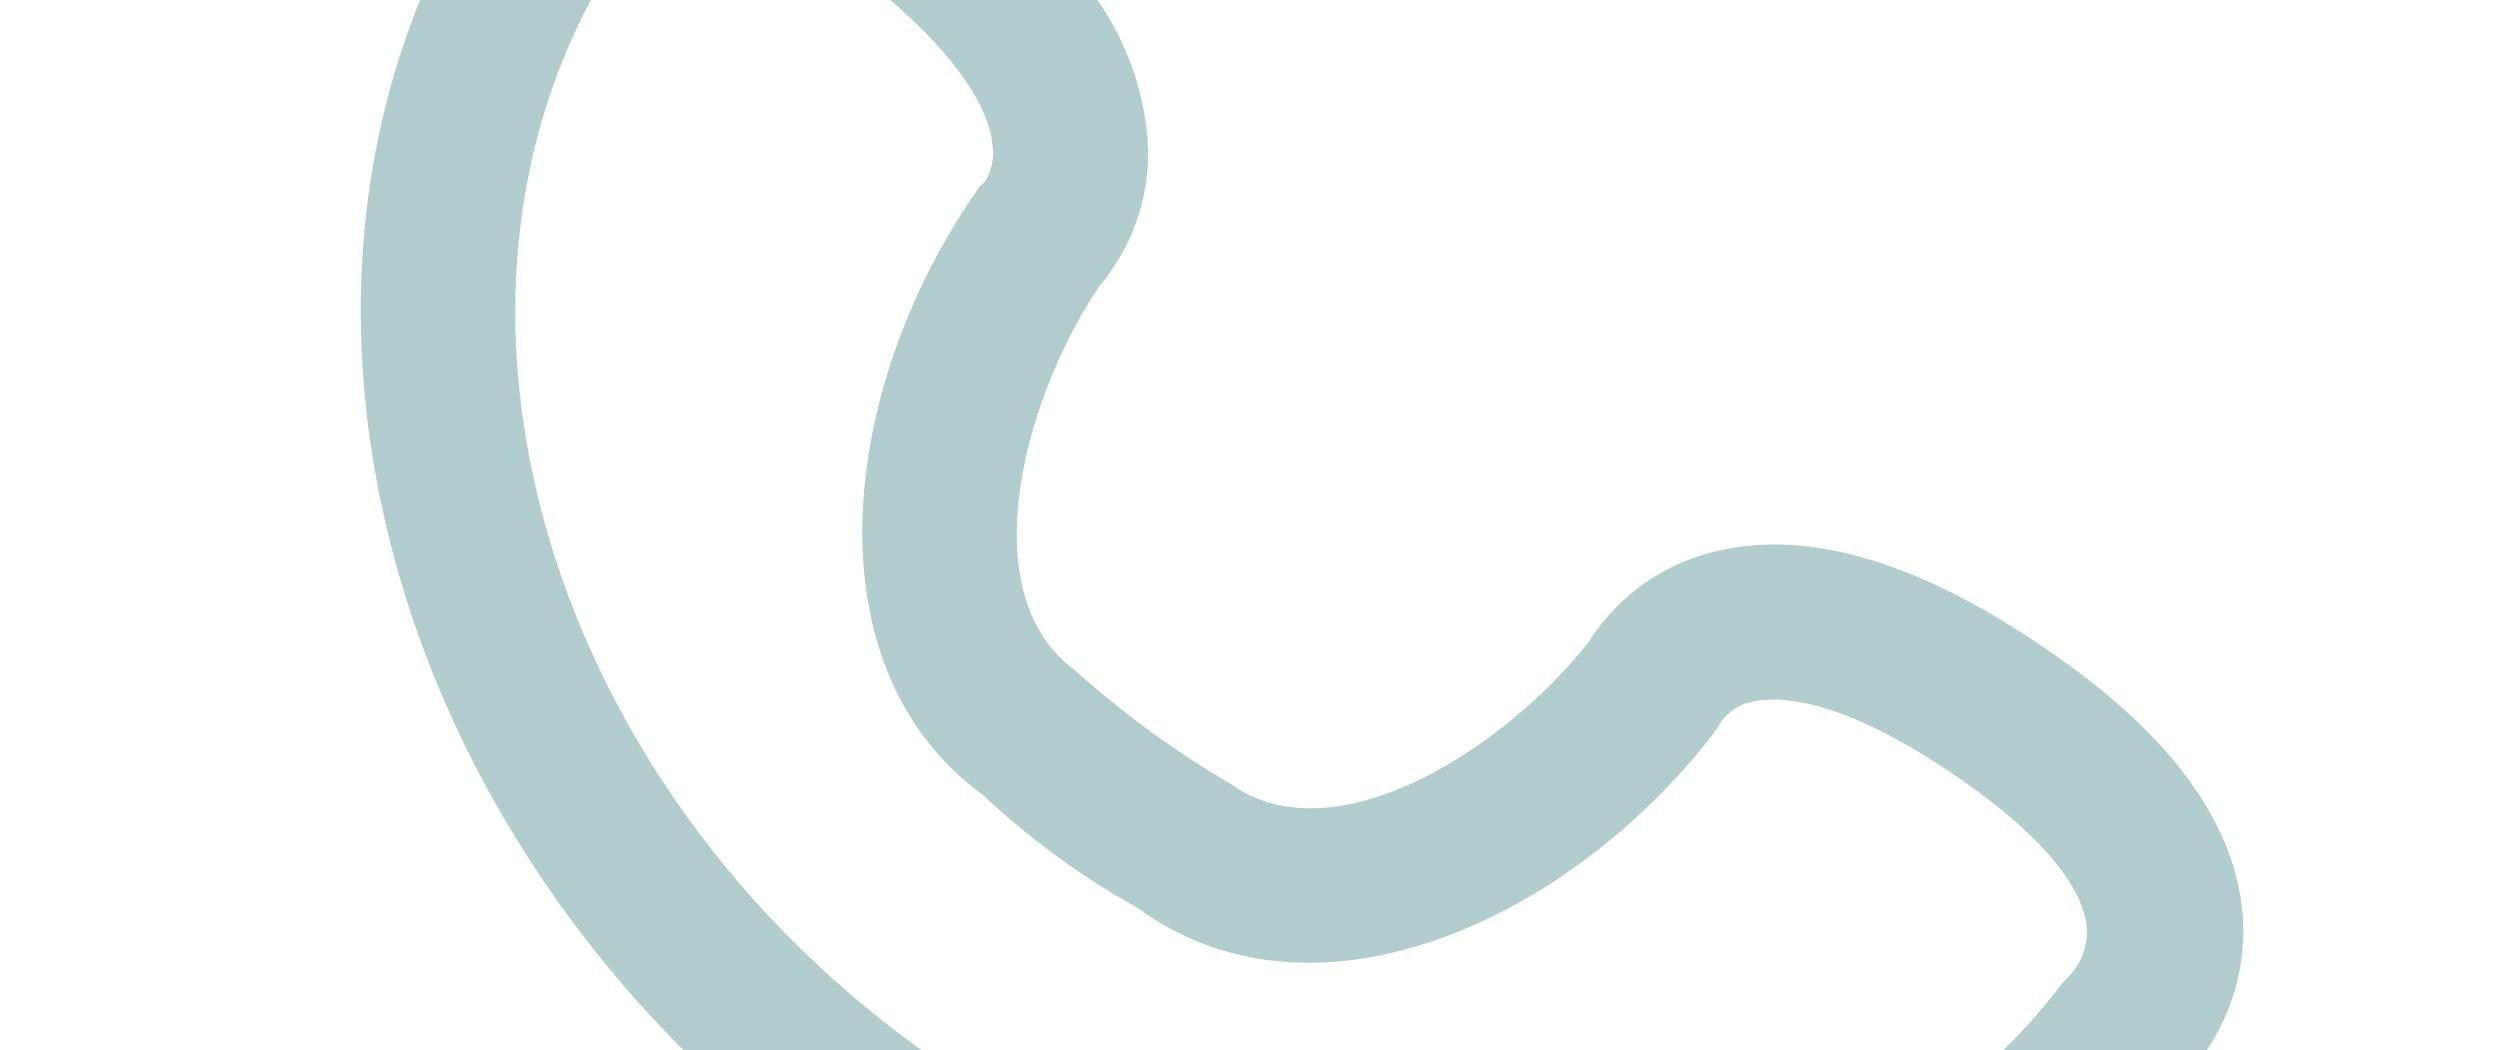 <svg id="Lag_1" data-name="Lag 1" xmlns="http://www.w3.org/2000/svg" viewBox="0 0 150 63"><defs><style>.cls-1{fill:#fff;}.cls-2{fill:#b1cdce;}</style></defs><rect class="cls-1" width="150" height="63"/><path class="cls-2" d="M134.59,55.29c-.29-5.36-3.77-10.5-10.34-15.3-8.29-6.05-15.48-8.36-21.37-6.89a12.33,12.33,0,0,0-7.56,5.42C90.2,45,80,51.51,73.79,47a56.12,56.12,0,0,1-9.28-6.78C58.29,35.68,61.35,24,66,17.12a12.3,12.3,0,0,0,2.85-8.85,17.17,17.17,0,0,0-3-8.27H53.41c4.89,4.21,6,7.17,6.13,8.66a3.27,3.27,0,0,1-.43,2.22l-.34.32-.27.4C50.42,23.28,48.41,40,59,47.72a46.92,46.92,0,0,0,9.28,6.77c10.61,7.75,25.91.73,34.56-10.52l.42-.65a3.05,3.05,0,0,1,2-1.24c1.75-.35,5.84-.11,13.42,5.42,5.43,4,6.42,6.82,6.53,8.17a2.81,2.81,0,0,1,0,.29,3.8,3.8,0,0,1-.88,2.4l-.6.64a36.48,36.48,0,0,1-3.52,4h12.2A12.86,12.86,0,0,0,134.59,55.29ZM54.91,62.73C33.08,46.8,25,19.56,35.46,0H25.21C17,20.14,23.27,45.27,41,63H55.28Z"/></svg>